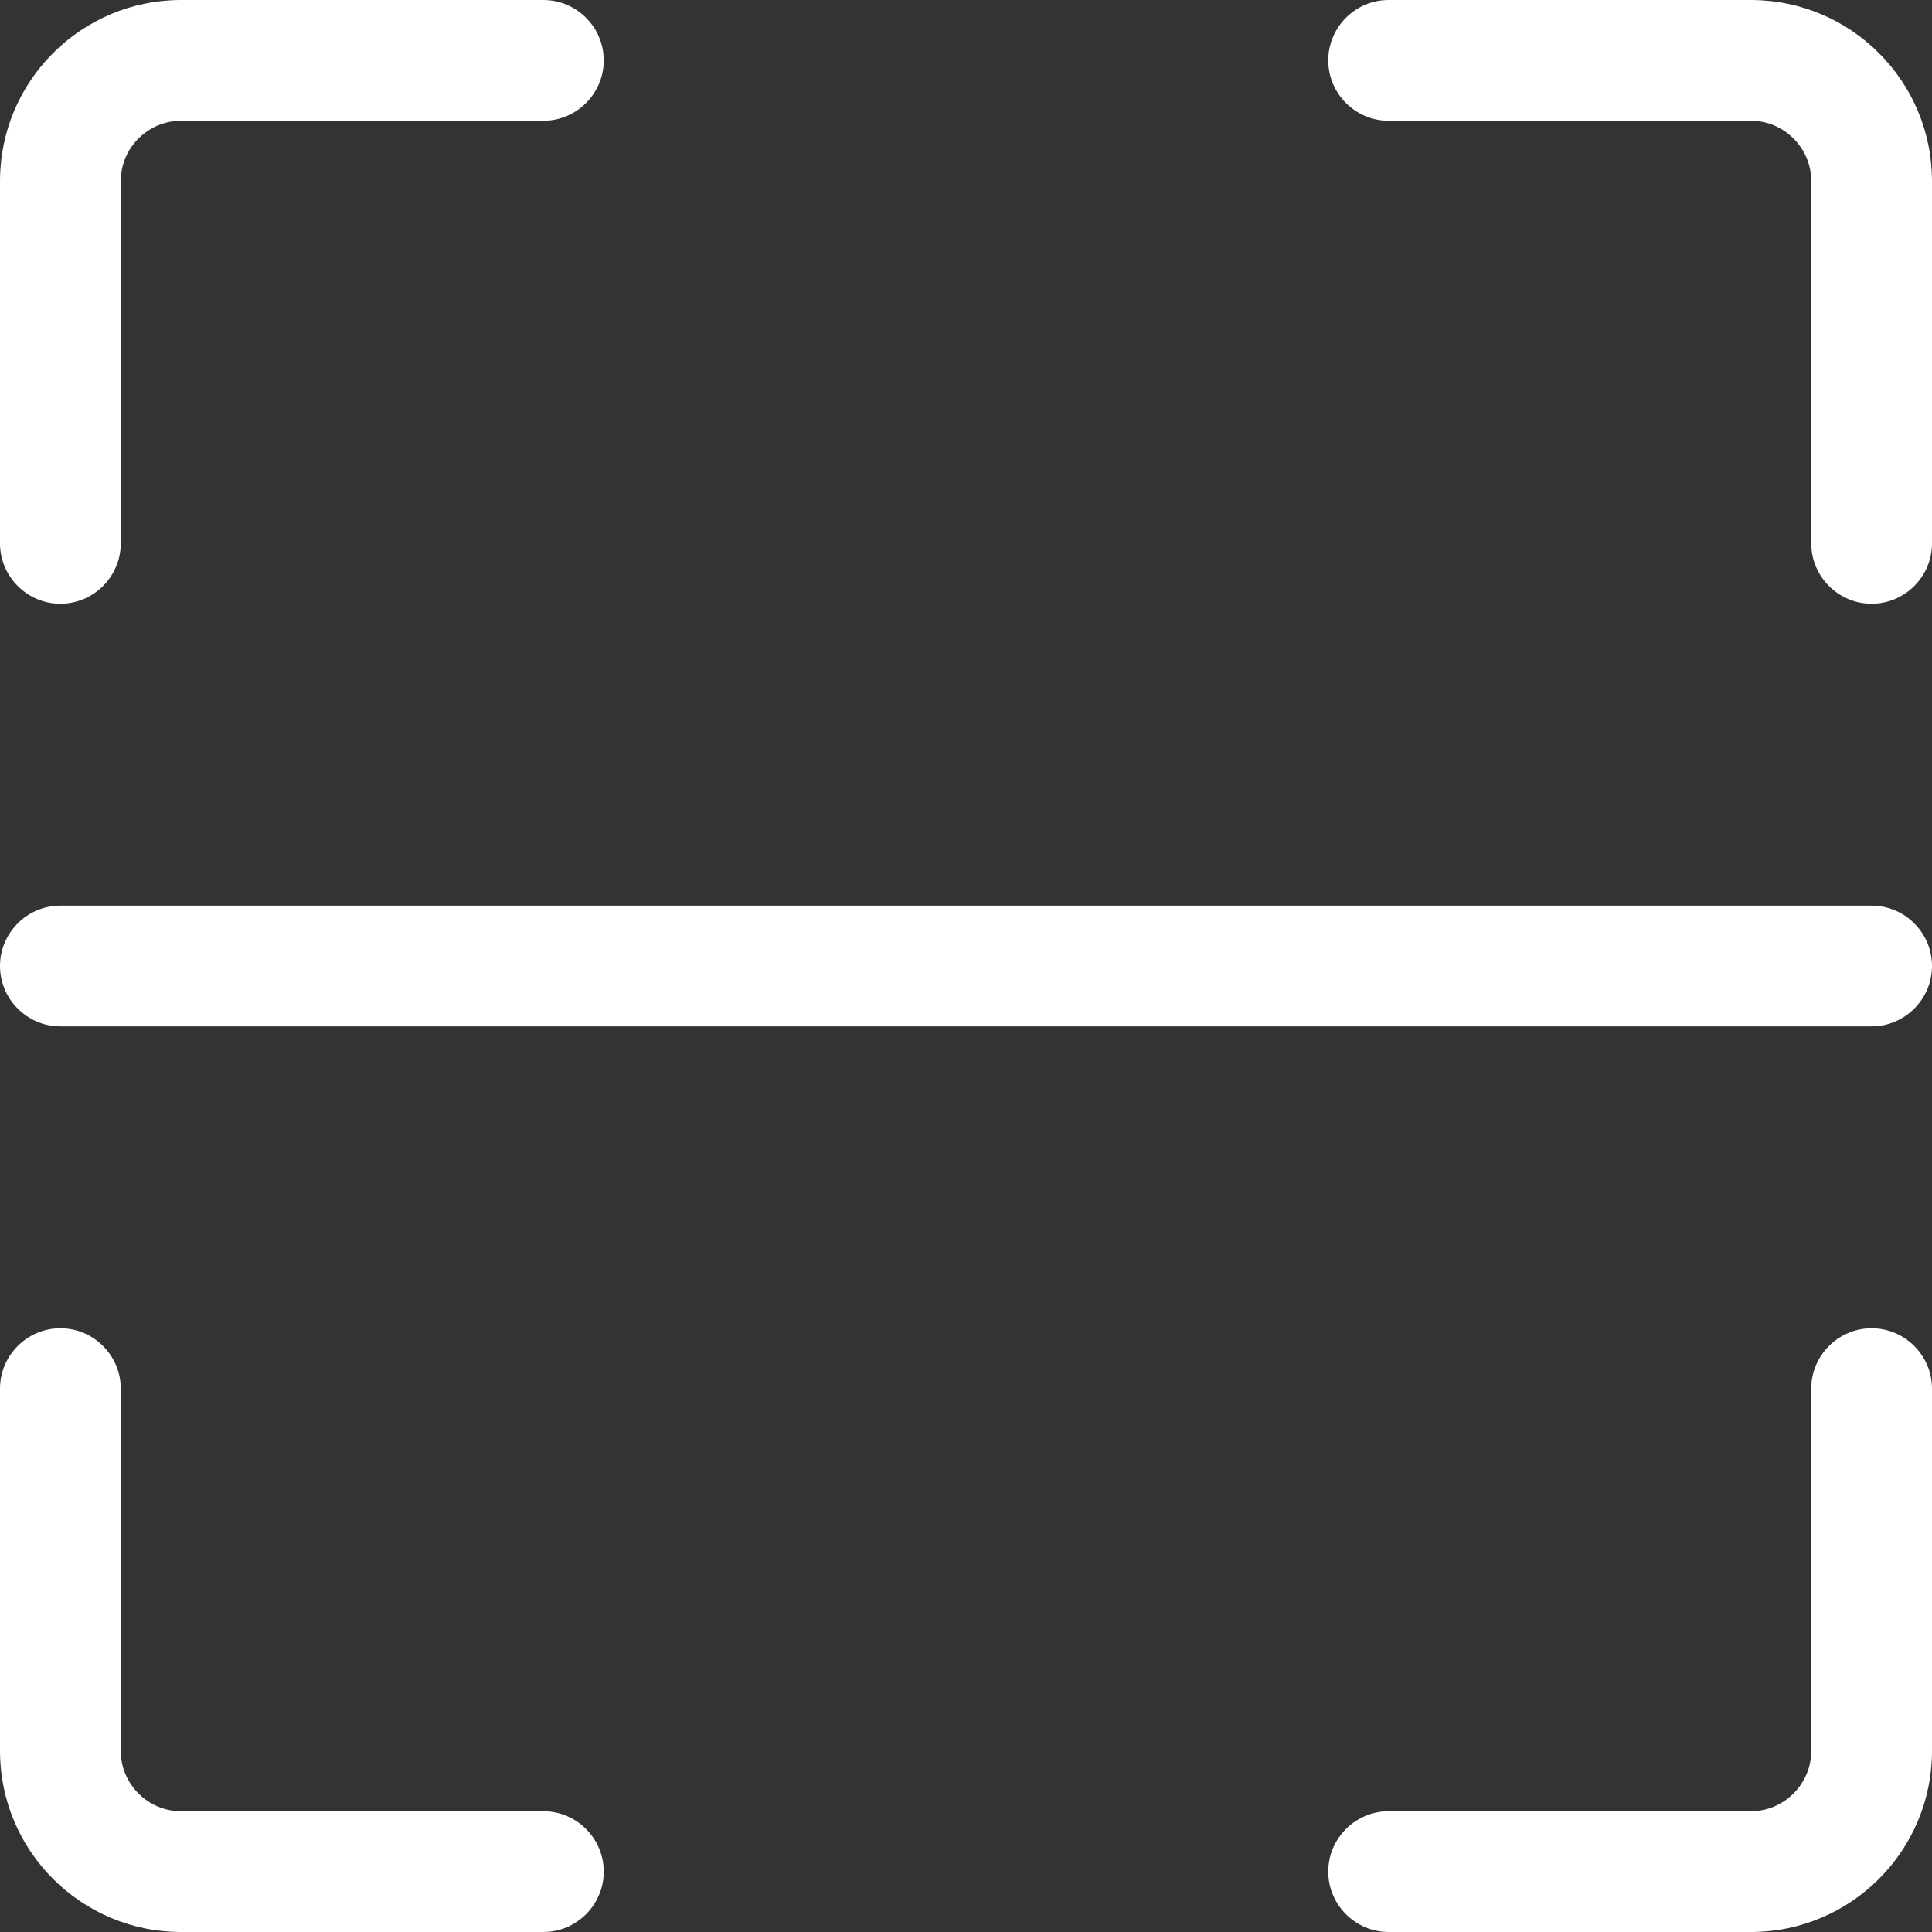 <?xml version="1.0" encoding="utf-8"?>
<!-- Generator: Adobe Illustrator 27.0.0, SVG Export Plug-In . SVG Version: 6.00 Build 0)  -->
<svg version="1.1" id="레이어_1" xmlns="http://www.w3.org/2000/svg" xmlns:xlink="http://www.w3.org/1999/xlink" x="0px"
	 y="0px" viewBox="0 0 512 512" style="enable-background:new 0 0 512 512;" xml:space="preserve">
<rect x="0" y="0" width="512" height="512" fill="#333333" stroke="none"/>
<style type="text/css">
	.st0{fill:#FFFFFF;}
</style>
<g>
	<path class="st0" d="M16,160c8.8,0,16-7.2,16-16V48c0-8.8,7.2-16,16-16h96c8.8,0,16-7.2,16-16s-7.2-16-16-16H48C21.5,0,0,21.5,0,48
		v96C0,152.8,7.2,160,16,160z"/>
	<path class="st0" d="M464,0h-96c-8.8,0-16,7.2-16,16s7.2,16,16,16h96c8.8,0,16,7.2,16,16v96c0,8.8,7.2,16,16,16s16-7.2,16-16V48
		C512,21.5,490.5,0,464,0z"/>
	<path class="st0" d="M144,480H48c-8.8,0-16-7.2-16-16v-96c0-8.8-7.2-16-16-16s-16,7.2-16,16v96c0,26.5,21.5,48,48,48h96
		c8.8,0,16-7.2,16-16S152.8,480,144,480z"/>
	<path class="st0" d="M496,352c-8.8,0-16,7.2-16,16v96c0,8.8-7.2,16-16,16h-96c-8.8,0-16,7.2-16,16s7.2,16,16,16h96
		c26.5,0,48-21.5,48-48v-96C512,359.2,504.8,352,496,352z"/>
	<path class="st0" d="M496,240H16c-8.8,0-16,7.2-16,16c0,8.8,7.2,16,16,16h480c8.8,0,16-7.2,16-16S504.8,240,496,240z"/>
</g>
</svg>
